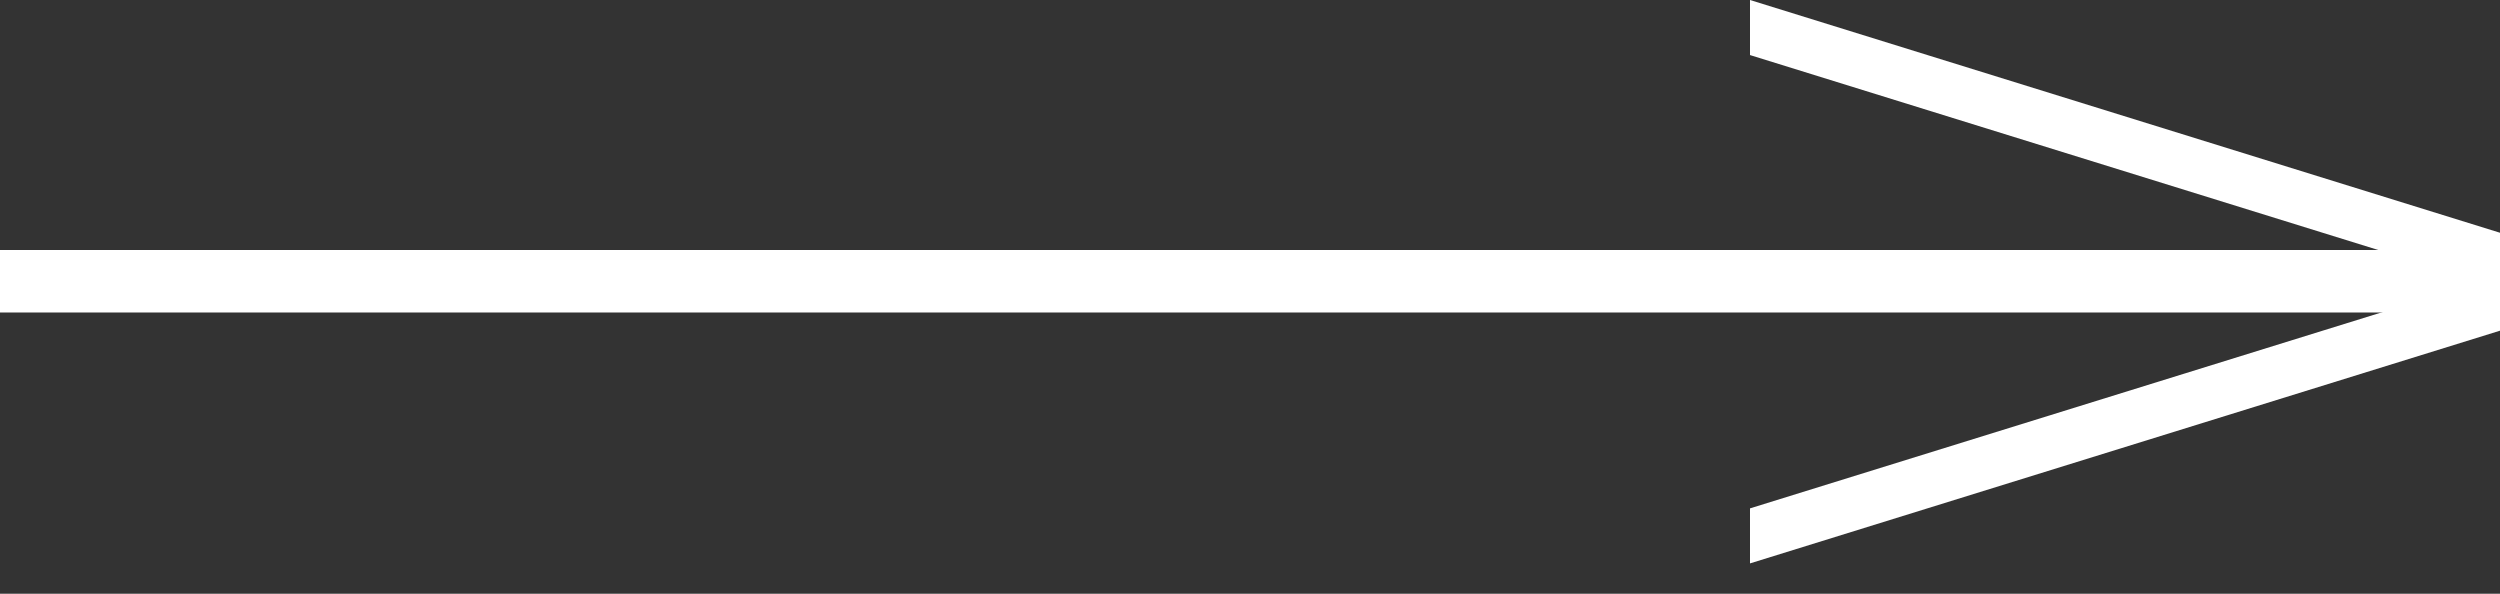 <svg width="80" height="19" viewBox="0 0 80 19" xmlns="http://www.w3.org/2000/svg">
    <rect x="0" y="0" width="80" height="19" fill="#333333" stroke="none"/>
    <g fill="#fff" fill-rule="evenodd">
        <path d="M0 10h80V8H0z"/>
        <path d="m56 1.762 23.375 7.253L56 16.268v1.761l24-7.447V7.448L56 0z"/>
    </g>
</svg>
